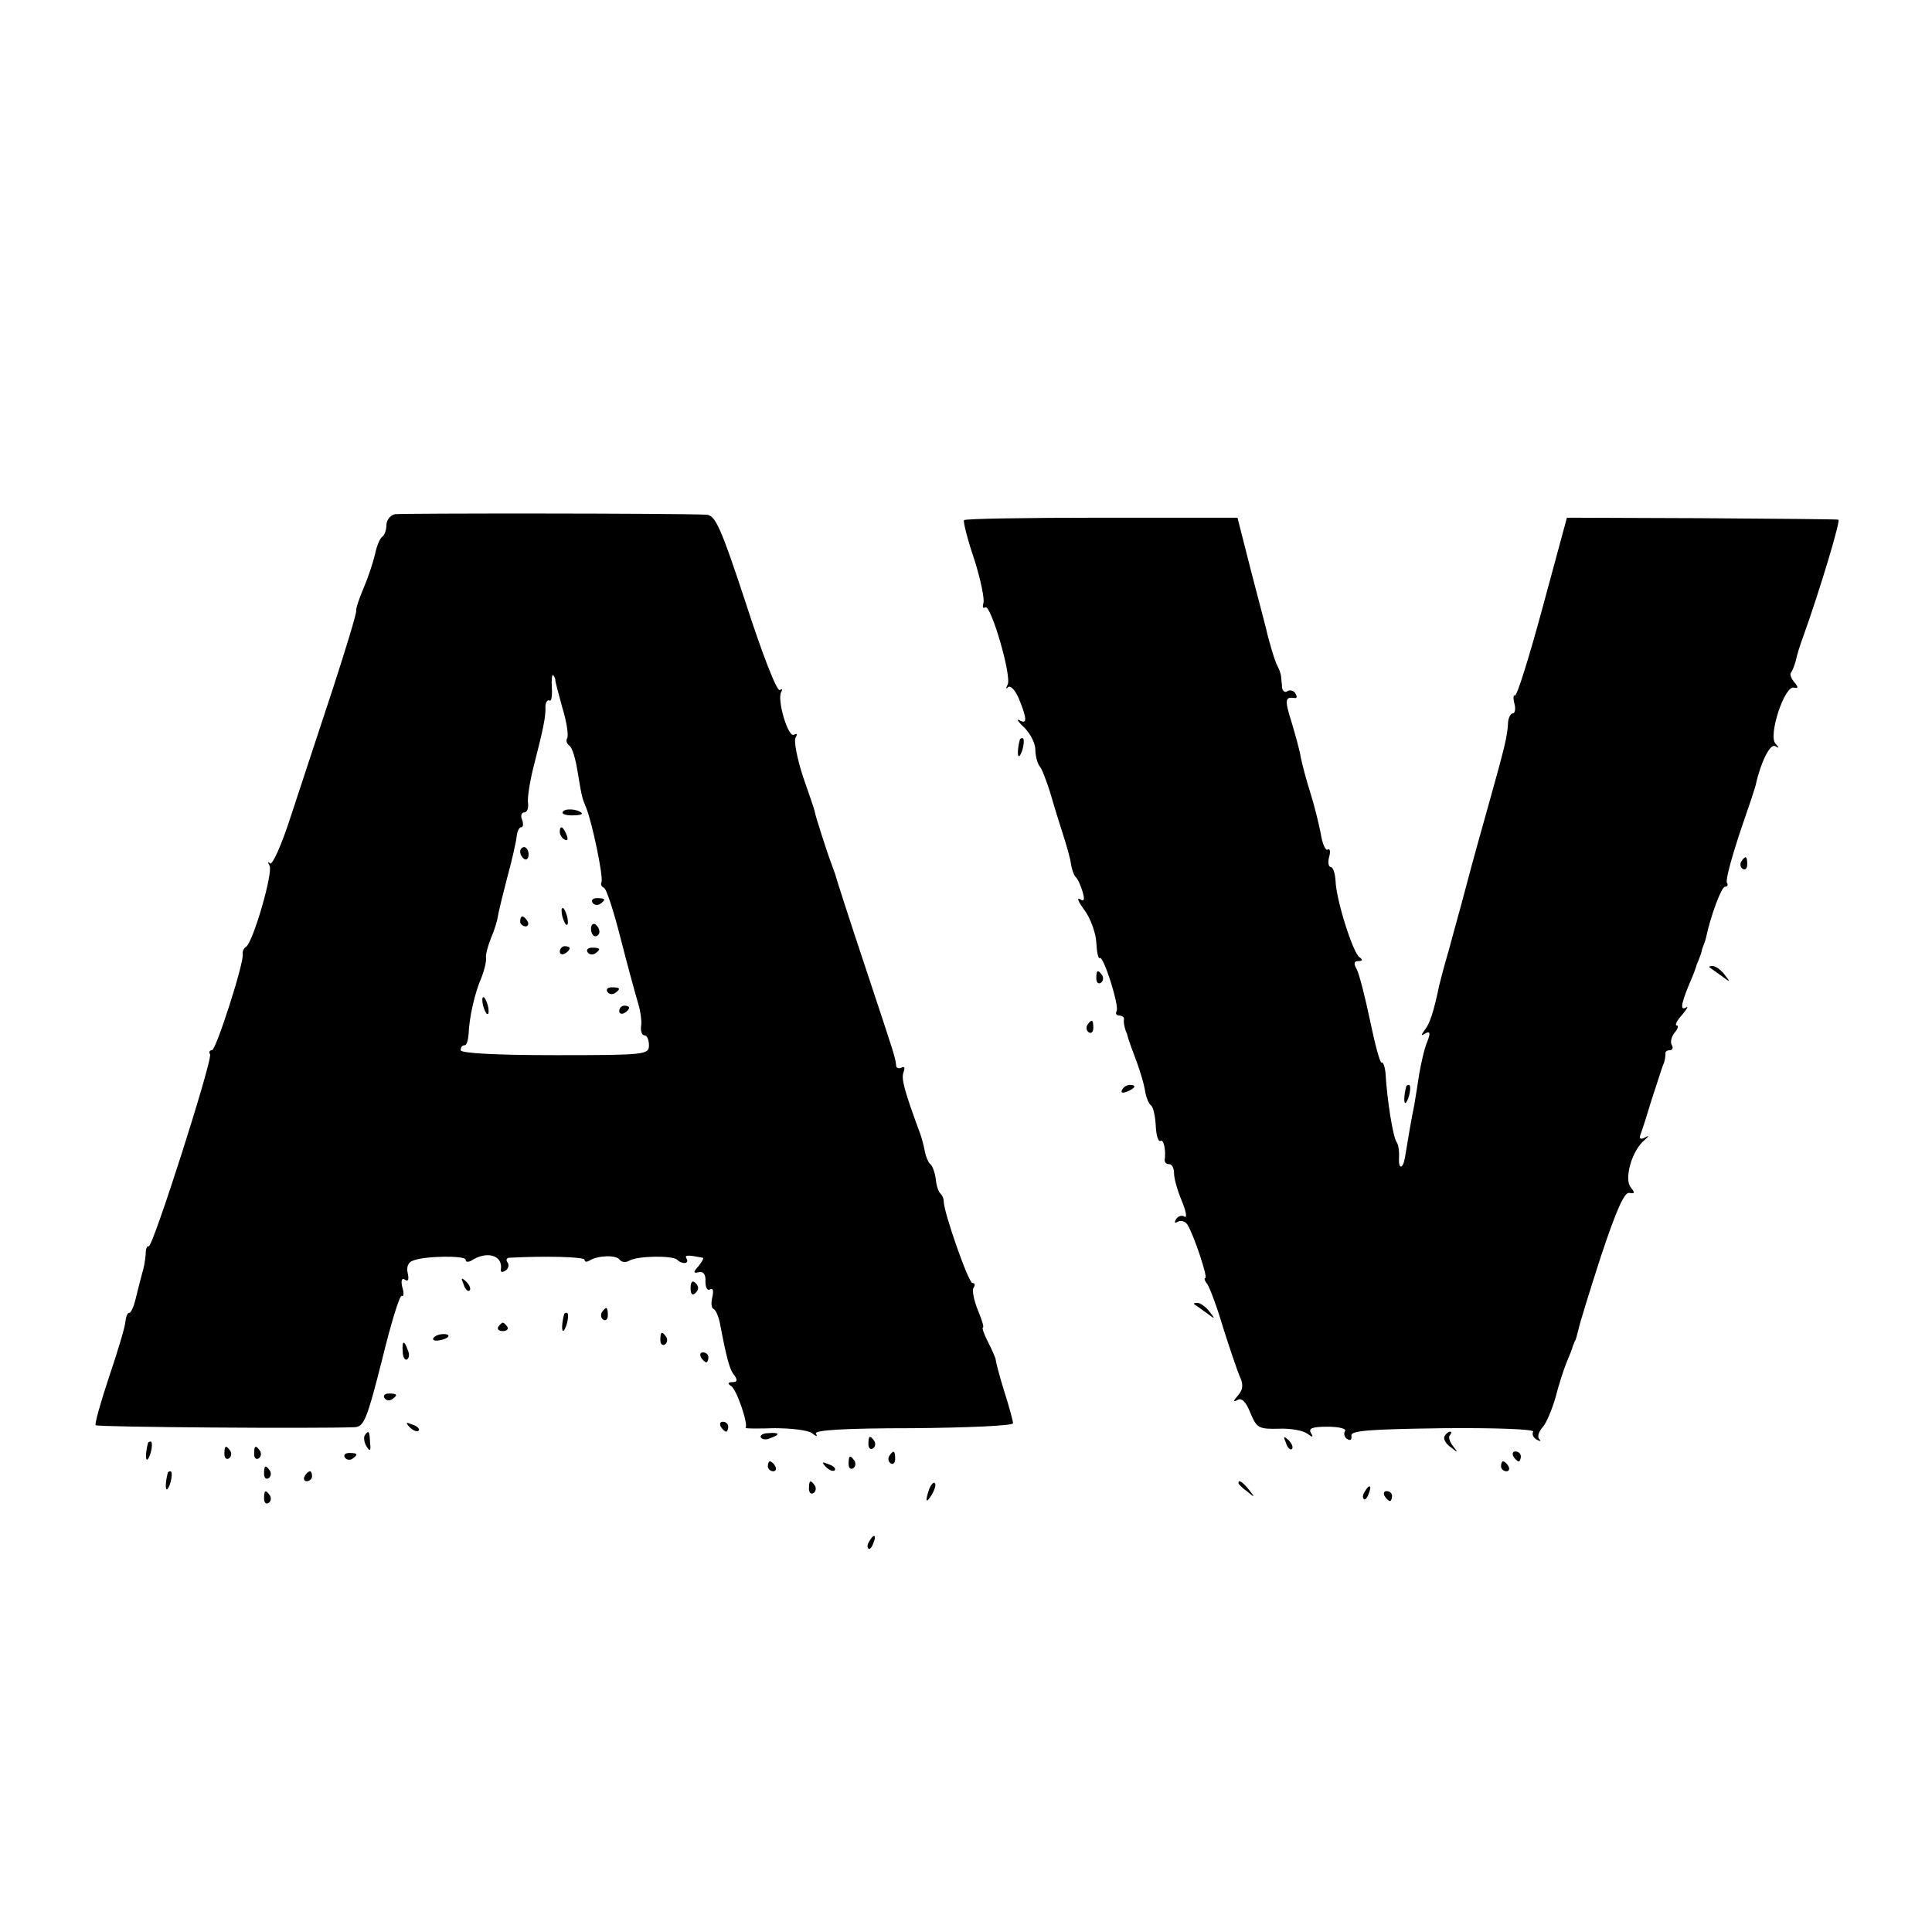 <?xml version="1.0" standalone="no"?>
<!DOCTYPE svg PUBLIC "-//W3C//DTD SVG 20010904//EN"
 "http://www.w3.org/TR/2001/REC-SVG-20010904/DTD/svg10.dtd">
<svg version="1.0" xmlns="http://www.w3.org/2000/svg"
 width="390pt" height="390pt" viewBox="0 0 390 390"
 preserveAspectRatio="xMidYMid meet">
<g transform="translate(0,390) scale(0.1,-0.1)"
fill="#000000" stroke="none">
<path d="M797 2862 c-9 -2 -17 -12 -17 -22 0 -10 -4 -21 -9 -24 -4 -3 -11 -19
-14 -35 -4 -17 -14 -47 -23 -68 -9 -21 -16 -42 -15 -46 1 -5 -21 -77 -48 -160
-28 -84 -65 -198 -84 -255 -18 -56 -37 -99 -42 -95 -4 5 -5 2 -1 -4 8 -14 -33
-154 -47 -164 -5 -3 -8 -10 -7 -15 3 -17 -54 -194 -62 -194 -5 0 -7 -4 -4 -8
6 -10 -117 -395 -124 -388 -3 2 -6 -5 -6 -17 -1 -12 -4 -29 -7 -37 -2 -8 -8
-30 -12 -47 -4 -18 -10 -33 -14 -33 -4 0 -7 -9 -8 -19 -1 -11 -16 -61 -33
-111 -17 -51 -29 -94 -27 -97 5 -4 446 -7 523 -4 19 1 25 17 55 135 18 74 36
133 40 130 4 -2 5 6 1 18 -3 13 -1 19 5 15 7 -5 9 0 6 13 -3 12 1 22 10 25 23
10 107 11 107 2 0 -5 5 -5 11 -2 32 21 65 11 60 -18 -1 -5 3 -6 9 -2 6 3 8 11
5 16 -4 5 -3 9 2 10 72 4 153 2 153 -4 0 -5 5 -5 11 -1 17 10 53 11 60 1 4 -5
12 -6 19 -2 16 10 88 11 97 2 10 -10 25 -8 19 2 -5 8 2 8 33 2 2 -1 -2 -8 -9
-17 -11 -12 -11 -15 1 -12 9 2 14 -5 13 -19 0 -12 4 -19 9 -16 6 4 8 -2 5 -15
-3 -12 -2 -22 2 -24 5 -2 11 -16 14 -33 13 -68 19 -91 29 -102 6 -9 5 -13 -4
-13 -10 0 -11 -3 -3 -8 11 -7 35 -77 29 -84 -2 -2 24 -2 58 -1 34 0 68 -4 76
-10 9 -7 12 -8 8 -1 -4 7 56 11 196 11 111 1 202 5 202 10 0 4 -8 34 -18 65
-10 32 -17 60 -17 63 0 3 -7 19 -15 35 -9 17 -13 30 -11 30 3 0 -2 16 -10 35
-8 20 -12 40 -9 45 4 6 3 10 -2 10 -8 0 -58 143 -58 165 0 6 -3 12 -6 15 -4 3
-9 16 -10 30 -2 14 -7 27 -11 30 -4 3 -9 15 -11 25 -2 11 -6 27 -9 35 -34 92
-39 113 -34 126 3 8 2 12 -4 9 -6 -3 -11 -1 -11 4 -2 18 -3 20 -63 201 -32 96
-59 180 -60 185 -2 6 -6 17 -9 25 -7 18 -31 93 -32 100 0 3 -11 35 -24 72 -12
37 -19 73 -15 79 4 7 3 9 -3 6 -12 -8 -35 71 -26 86 3 6 2 7 -3 4 -6 -3 -36
75 -68 174 -51 155 -62 179 -80 180 -67 3 -615 3 -629 1z m324 -334 c-1 -1 6
-27 14 -56 9 -29 13 -57 10 -62 -3 -5 -1 -11 4 -15 6 -3 13 -27 17 -53 9 -54
9 -52 17 -72 12 -28 36 -143 31 -151 -2 -4 0 -9 5 -11 5 -1 20 -48 34 -103 14
-55 30 -113 35 -130 5 -16 8 -38 6 -47 -1 -10 2 -18 7 -18 5 0 9 -9 9 -20 0
-19 -7 -20 -190 -20 -120 0 -190 4 -190 10 0 6 3 10 8 10 4 0 7 10 8 23 1 32
12 82 26 114 6 15 10 33 9 39 -1 7 4 25 10 40 7 16 13 36 14 44 1 8 10 44 19
79 10 36 18 73 19 83 1 10 5 18 9 18 4 0 5 7 2 15 -4 8 -1 15 4 15 6 0 9 8 8
18 -2 9 3 41 10 70 20 78 26 105 25 125 0 9 4 15 8 13 4 -3 6 9 5 25 -1 17 0
28 3 26 2 -3 4 -7 4 -9z"/>
<path d="M1136 2261 c-3 -4 6 -7 19 -7 14 0 22 2 19 5 -8 8 -34 10 -38 2z"/>
<path d="M1130 2221 c0 -6 4 -13 10 -16 6 -3 7 1 4 9 -7 18 -14 21 -14 7z"/>
<path d="M1050 2181 c0 -6 4 -12 8 -15 5 -3 9 1 9 9 0 8 -4 15 -9 15 -4 0 -8
-4 -8 -9z"/>
<path d="M1196 2078 c3 -5 10 -6 15 -3 13 9 11 12 -6 12 -8 0 -12 -4 -9 -9z"/>
<path d="M1134 2056 c1 -8 5 -18 8 -22 4 -3 5 1 4 10 -1 8 -5 18 -8 22 -4 3
-5 -1 -4 -10z"/>
<path d="M1050 2040 c0 -5 5 -10 11 -10 5 0 7 5 4 10 -3 6 -8 10 -11 10 -2 0
-4 -4 -4 -10z"/>
<path d="M1193 2025 c0 -8 4 -15 9 -15 4 0 8 4 8 9 0 6 -4 12 -8 15 -5 3 -9
-1 -9 -9z"/>
<path d="M1130 1979 c0 -5 5 -7 10 -4 6 3 10 8 10 11 0 2 -4 4 -10 4 -5 0 -10
-5 -10 -11z"/>
<path d="M1186 1978 c3 -5 10 -6 15 -3 13 9 11 12 -6 12 -8 0 -12 -4 -9 -9z"/>
<path d="M1226 1898 c3 -5 10 -6 15 -3 13 9 11 12 -6 12 -8 0 -12 -4 -9 -9z"/>
<path d="M974 1876 c1 -8 5 -18 8 -22 4 -3 5 1 4 10 -1 8 -5 18 -8 22 -4 3 -5
-1 -4 -10z"/>
<path d="M1250 1859 c0 -5 5 -7 10 -4 6 3 10 8 10 11 0 2 -4 4 -10 4 -5 0 -10
-5 -10 -11z"/>
<path d="M1946 2850 c-2 -3 7 -39 21 -80 13 -41 21 -81 18 -88 -2 -7 -1 -11 4
-8 11 7 54 -140 45 -156 -4 -7 -3 -10 1 -5 5 4 15 -7 22 -24 16 -39 17 -52 1
-43 -7 4 -3 -3 10 -15 12 -12 22 -32 22 -44 0 -13 4 -27 8 -33 5 -5 14 -29 22
-54 7 -25 19 -63 26 -85 7 -22 15 -49 16 -60 2 -11 6 -22 9 -25 4 -3 10 -16
14 -29 5 -17 4 -22 -5 -16 -7 4 -3 -6 9 -22 12 -16 23 -46 24 -65 1 -20 4 -34
7 -32 7 7 40 -97 34 -107 -3 -5 0 -9 5 -9 6 0 10 -3 10 -7 -1 -5 0 -11 1 -15
1 -5 3 -11 5 -15 1 -5 5 -17 9 -28 17 -44 25 -71 28 -90 2 -11 7 -23 11 -26 5
-3 9 -22 10 -41 1 -20 5 -34 10 -31 6 4 11 -20 8 -39 0 -5 4 -8 9 -8 6 0 10
-8 10 -19 0 -10 7 -35 16 -56 8 -20 11 -34 5 -31 -5 4 -13 1 -17 -5 -4 -7 -3
-9 4 -5 6 3 14 1 19 -6 13 -21 42 -108 36 -108 -3 0 -1 -6 4 -12 5 -7 20 -47
32 -88 13 -41 28 -85 33 -97 8 -17 8 -27 -3 -40 -10 -11 -10 -14 -1 -9 8 5 17
-3 26 -26 13 -31 17 -33 58 -32 24 1 49 -4 57 -10 11 -8 13 -8 7 2 -5 9 4 12
34 12 23 0 39 -4 35 -9 -3 -5 -1 -13 5 -16 6 -4 9 -1 8 7 -2 10 35 13 185 15
106 1 185 -2 182 -7 -3 -5 0 -12 7 -16 7 -4 10 -3 5 1 -4 5 -1 15 7 24 8 9 19
36 26 60 6 24 16 55 22 70 6 14 12 29 13 34 2 4 3 8 4 10 2 1 4 11 7 22 2 11
23 79 46 150 31 93 47 129 57 127 11 -2 12 0 3 11 -14 17 2 74 27 95 10 9 11
11 2 6 -10 -5 -13 -3 -9 7 3 8 13 39 22 69 10 30 20 62 23 70 4 8 5 18 5 23
-1 4 3 7 9 7 5 0 7 5 4 10 -4 6 -1 17 5 25 7 8 9 15 5 15 -5 0 0 10 11 22 10
12 13 18 7 14 -13 -7 -9 11 14 64 3 8 7 18 8 23 2 4 4 9 5 12 1 3 4 10 5 15 1
6 4 12 5 15 1 3 3 8 4 13 9 43 31 102 38 102 5 0 7 4 4 8 -3 5 9 49 25 98 17
49 32 94 33 99 10 46 29 84 39 79 9 -5 9 -4 1 5 -15 16 18 117 37 113 9 -2 10
0 1 11 -7 8 -9 16 -7 19 3 3 7 14 10 24 2 11 9 33 15 49 34 95 76 235 71 236
-3 1 -128 2 -277 3 l-271 1 -49 -181 c-27 -100 -52 -180 -56 -178 -3 2 -4 -5
-1 -16 3 -11 1 -20 -3 -20 -5 0 -10 -10 -10 -22 -2 -27 -6 -44 -39 -162 -14
-50 -30 -107 -35 -126 -5 -19 -14 -53 -20 -75 -6 -22 -18 -65 -26 -95 -9 -30
-17 -62 -19 -70 -11 -53 -19 -77 -29 -89 -8 -11 -8 -13 1 -7 10 5 11 1 4 -17
-6 -14 -12 -42 -16 -64 -3 -21 -8 -50 -10 -63 -5 -23 -14 -76 -19 -107 -4 -23
-13 -24 -12 -1 1 13 -1 28 -5 33 -7 10 -19 84 -22 137 -1 14 -5 25 -8 23 -3
-2 -13 35 -23 83 -10 48 -22 95 -27 105 -7 12 -6 17 3 17 9 0 9 3 2 8 -13 9
-47 116 -48 154 -1 15 -5 28 -10 28 -4 0 -6 9 -3 20 3 11 2 18 -3 15 -4 -3
-11 12 -14 33 -4 20 -13 57 -21 82 -8 25 -16 56 -19 70 -2 14 -11 46 -19 73
-14 44 -13 51 6 48 5 -1 6 3 2 9 -3 6 -11 8 -16 5 -5 -4 -10 0 -11 7 0 7 -2
18 -2 23 -1 6 -4 15 -7 20 -5 8 -18 52 -23 75 -1 3 -14 55 -30 115 l-28 110
-275 0 c-151 0 -276 -2 -277 -5z"/>
<path d="M2059 2408 c-5 -18 -6 -38 -1 -34 7 8 12 36 6 36 -2 0 -4 -1 -5 -2z"/>
<path d="M3515 2161 c-3 -5 -2 -12 3 -15 5 -3 9 1 9 9 0 17 -3 19 -12 6z"/>
<path d="M3451 1947 c2 -1 13 -9 24 -17 19 -14 19 -14 6 3 -7 9 -18 17 -24 17
-6 0 -8 -1 -6 -3z"/>
<path d="M2213 1925 c0 -8 4 -12 9 -9 5 3 6 10 3 15 -9 13 -12 11 -12 -6z"/>
<path d="M2195 1831 c-3 -5 -2 -12 3 -15 5 -3 9 1 9 9 0 17 -3 19 -12 6z"/>
<path d="M2265 1700 c-3 -6 1 -7 9 -4 18 7 21 14 7 14 -6 0 -13 -4 -16 -10z"/>
<path d="M2839 1708 c-5 -18 -6 -38 -1 -34 7 8 12 36 6 36 -2 0 -4 -1 -5 -2z"/>
<path d="M936 1307 c3 -10 9 -15 12 -12 3 3 0 11 -7 18 -10 9 -11 8 -5 -6z"/>
<path d="M1394 1300 c0 -13 4 -16 10 -10 7 7 7 13 0 20 -6 6 -10 3 -10 -10z"/>
<path d="M2411 1267 c2 -1 13 -9 24 -17 19 -14 19 -14 6 3 -7 9 -18 17 -24 17
-6 0 -8 -1 -6 -3z"/>
<path d="M1215 1251 c-3 -5 -2 -12 3 -15 5 -3 9 1 9 9 0 17 -3 19 -12 6z"/>
<path d="M1139 1248 c-5 -18 -6 -38 -1 -34 7 8 12 36 6 36 -2 0 -4 -1 -5 -2z"/>
<path d="M1006 1222 c-3 -5 1 -9 9 -9 8 0 12 4 9 9 -3 4 -7 8 -9 8 -2 0 -6 -4
-9 -8z"/>
<path d="M875 1199 c-3 -4 2 -6 10 -5 21 3 28 13 10 13 -9 0 -18 -4 -20 -8z"/>
<path d="M1333 1195 c0 -8 4 -12 9 -9 5 3 6 10 3 15 -9 13 -12 11 -12 -6z"/>
<path d="M813 1171 c0 -11 5 -18 9 -15 4 3 5 11 1 19 -7 21 -12 19 -10 -4z"/>
<path d="M1415 1160 c3 -5 8 -10 11 -10 2 0 4 5 4 10 0 6 -5 10 -11 10 -5 0
-7 -4 -4 -10z"/>
<path d="M776 1078 c3 -5 10 -6 15 -3 13 9 11 12 -6 12 -8 0 -12 -4 -9 -9z"/>
<path d="M827 1019 c7 -7 15 -10 18 -7 3 3 -2 9 -12 12 -14 6 -15 5 -6 -5z"/>
<path d="M1455 1020 c3 -5 8 -10 11 -10 2 0 4 5 4 10 0 6 -5 10 -11 10 -5 0
-7 -4 -4 -10z"/>
<path d="M736 1002 c-2 -4 -1 -14 4 -22 7 -11 9 -9 7 8 -1 24 -3 26 -11 14z"/>
<path d="M1536 998 c3 -4 11 -5 19 -1 21 7 19 12 -4 10 -11 0 -18 -5 -15 -9z"/>
<path d="M2916 1001 c-3 -5 2 -15 12 -22 15 -12 16 -12 5 2 -7 9 -10 19 -6 22
3 4 4 7 0 7 -3 0 -8 -4 -11 -9z"/>
<path d="M1753 985 c0 -8 4 -12 9 -9 5 3 6 10 3 15 -9 13 -12 11 -12 -6z"/>
<path d="M2596 987 c3 -10 9 -15 12 -12 3 3 0 11 -7 18 -10 9 -11 8 -5 -6z"/>
<path d="M299 988 c-5 -18 -6 -38 -1 -34 7 8 12 36 6 36 -2 0 -4 -1 -5 -2z"/>
<path d="M453 965 c0 -8 4 -12 9 -9 5 3 6 10 3 15 -9 13 -12 11 -12 -6z"/>
<path d="M513 965 c0 -8 4 -12 9 -9 5 3 6 10 3 15 -9 13 -12 11 -12 -6z"/>
<path d="M696 958 c3 -5 10 -6 15 -3 13 9 11 12 -6 12 -8 0 -12 -4 -9 -9z"/>
<path d="M1795 961 c-3 -5 -2 -12 3 -15 5 -3 9 1 9 9 0 17 -3 19 -12 6z"/>
<path d="M3055 960 c3 -5 8 -10 11 -10 2 0 4 5 4 10 0 6 -5 10 -11 10 -5 0 -7
-4 -4 -10z"/>
<path d="M1713 945 c0 -8 4 -12 9 -9 5 3 6 10 3 15 -9 13 -12 11 -12 -6z"/>
<path d="M1550 940 c0 -5 5 -10 11 -10 5 0 7 5 4 10 -3 6 -8 10 -11 10 -2 0
-4 -4 -4 -10z"/>
<path d="M1667 939 c7 -7 15 -10 18 -7 3 3 -2 9 -12 12 -14 6 -15 5 -6 -5z"/>
<path d="M3030 940 c0 -5 5 -10 11 -10 5 0 7 5 4 10 -3 6 -8 10 -11 10 -2 0
-4 -4 -4 -10z"/>
<path d="M533 925 c0 -8 4 -12 9 -9 5 3 6 10 3 15 -9 13 -12 11 -12 -6z"/>
<path d="M339 928 c-5 -18 -6 -38 -1 -34 7 8 12 36 6 36 -2 0 -4 -1 -5 -2z"/>
<path d="M615 920 c-3 -5 -1 -10 4 -10 6 0 11 5 11 10 0 6 -2 10 -4 10 -3 0
-8 -4 -11 -10z"/>
<path d="M1633 895 c0 -8 4 -12 9 -9 5 3 6 10 3 15 -9 13 -12 11 -12 -6z"/>
<path d="M1876 895 c-9 -26 -7 -32 5 -12 6 10 9 21 6 23 -2 3 -7 -2 -11 -11z"/>
<path d="M2500 906 c0 -2 8 -10 18 -17 15 -13 16 -12 3 4 -13 16 -21 21 -21
13z"/>
<path d="M2755 889 c-4 -6 -5 -12 -2 -15 2 -3 7 2 10 11 7 17 1 20 -8 4z"/>
<path d="M533 875 c0 -8 4 -12 9 -9 5 3 6 10 3 15 -9 13 -12 11 -12 -6z"/>
<path d="M2795 880 c3 -5 8 -10 11 -10 2 0 4 5 4 10 0 6 -5 10 -11 10 -5 0 -7
-4 -4 -10z"/>
<path d="M1755 789 c-4 -6 -5 -12 -2 -15 2 -3 7 2 10 11 7 17 1 20 -8 4z"/>
</g>
</svg>
